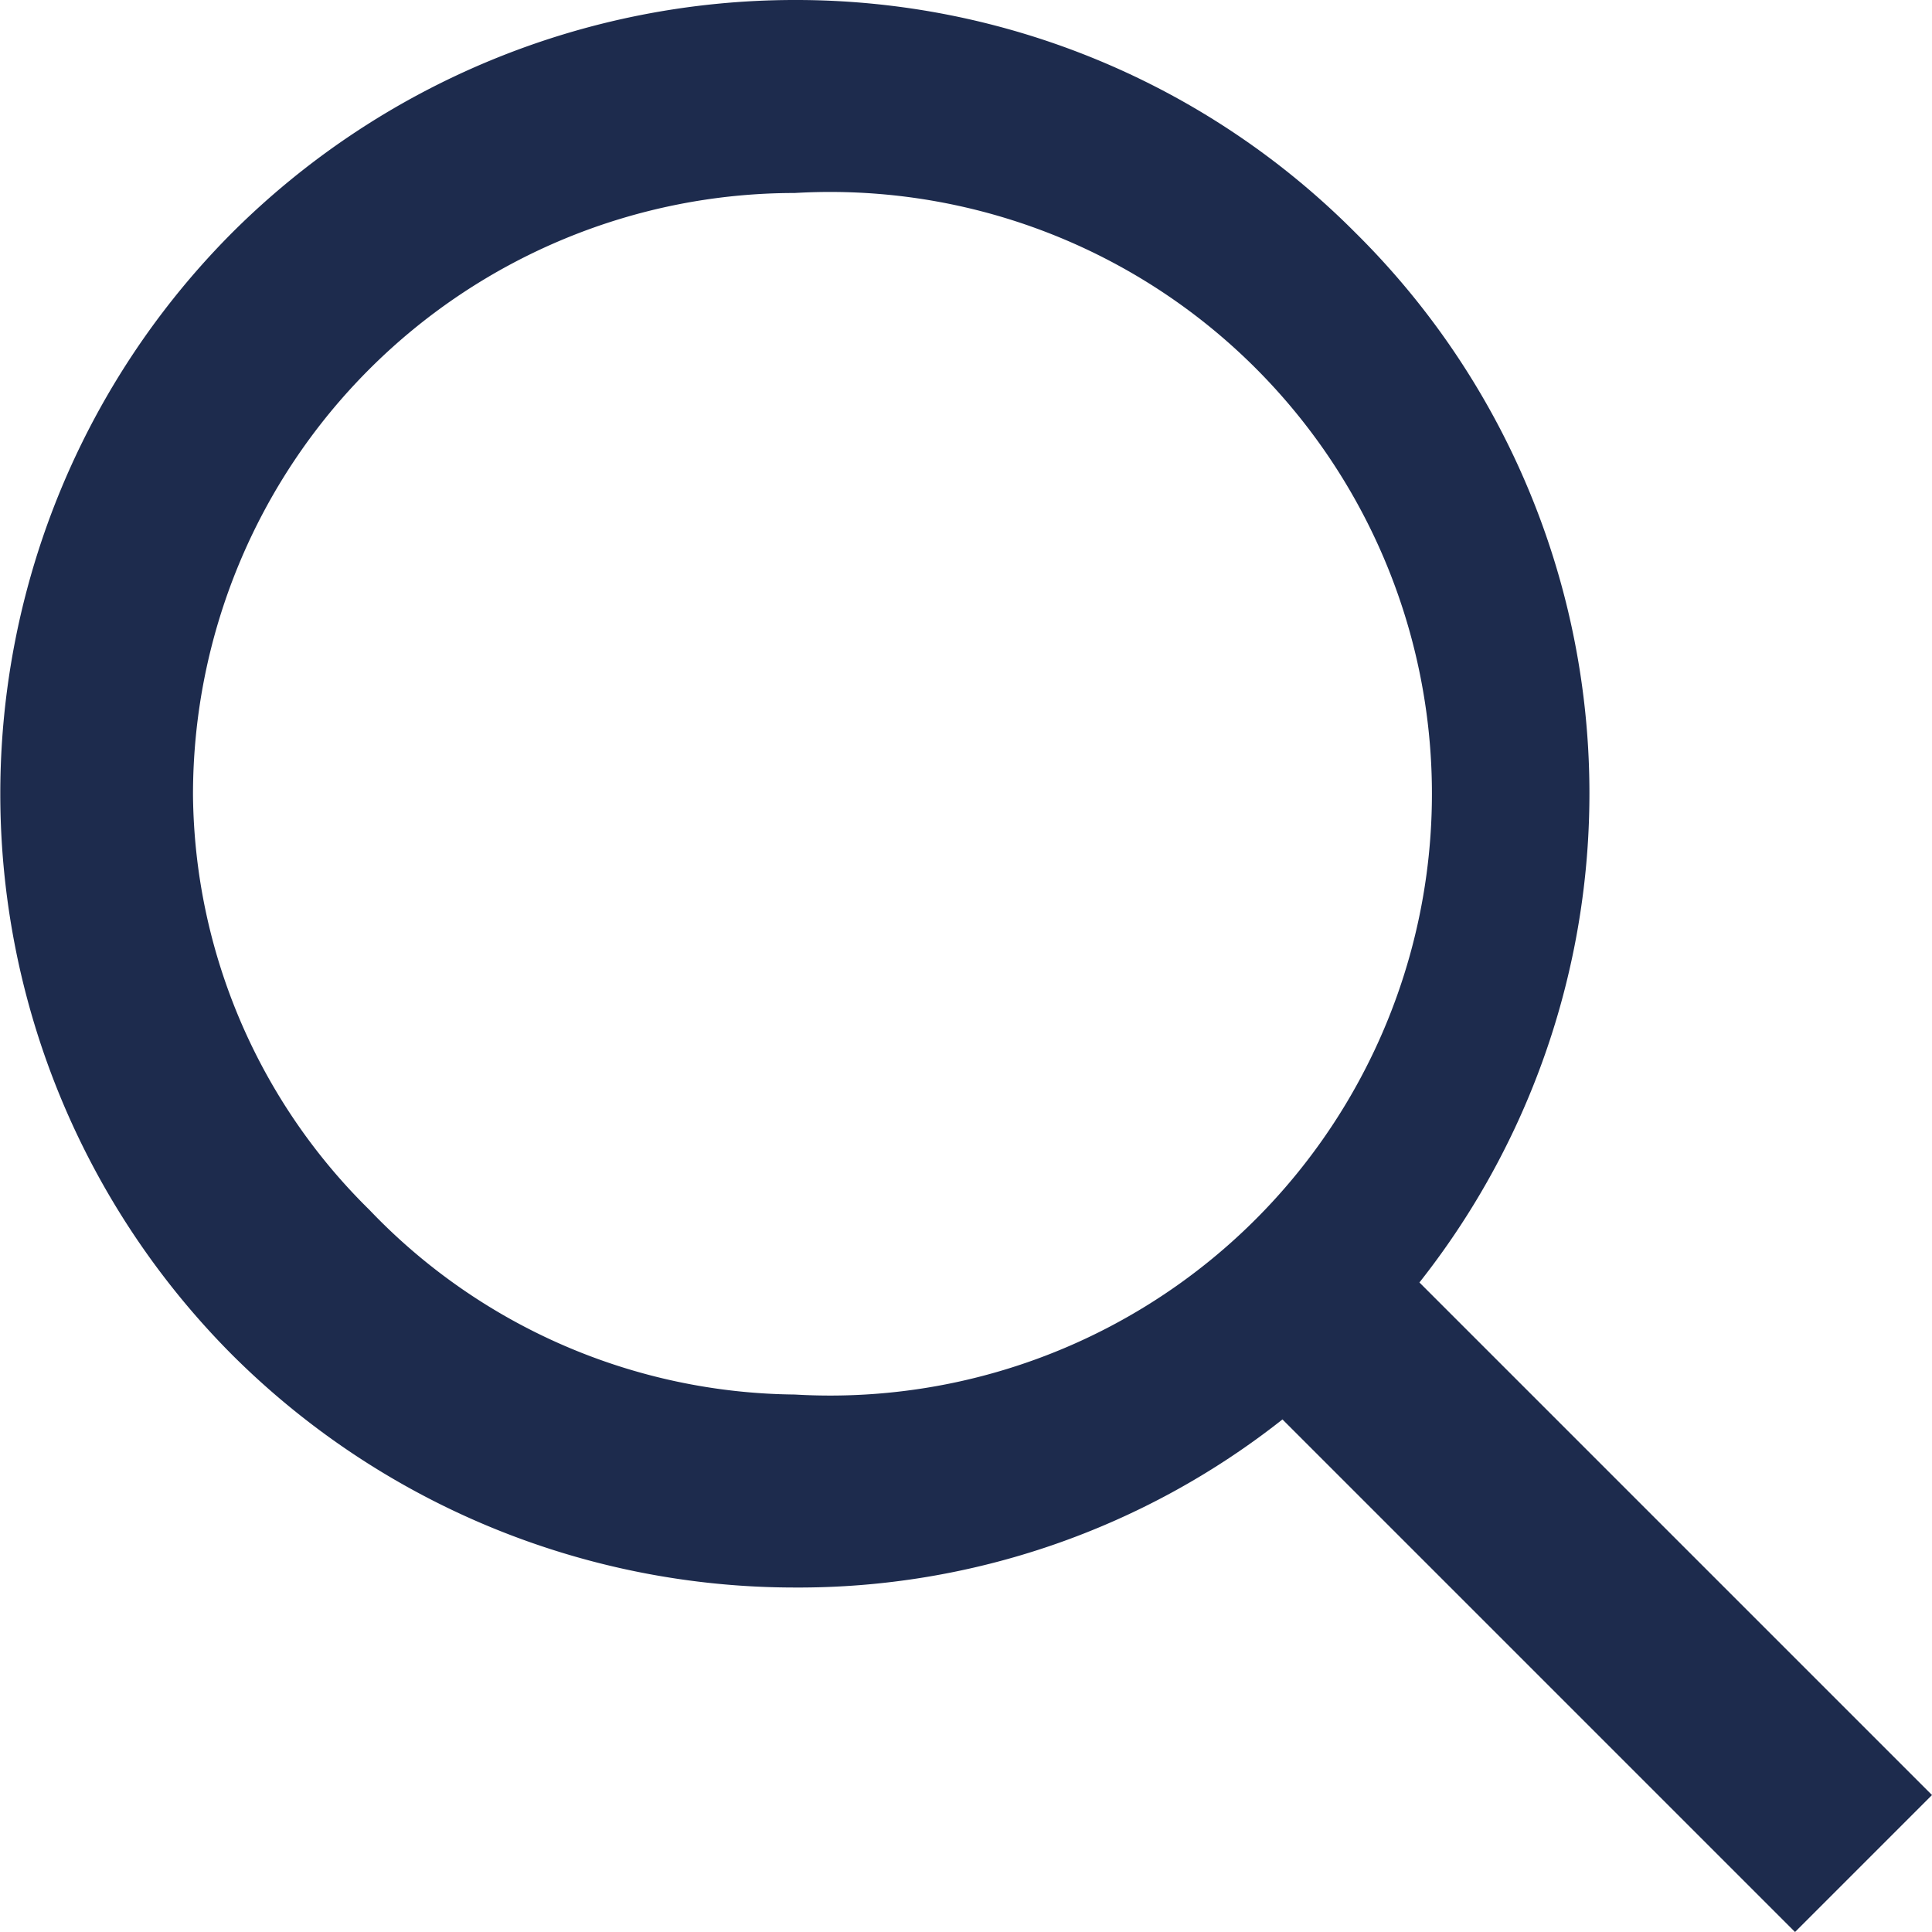 <svg xmlns="http://www.w3.org/2000/svg" viewBox="0 0 9.31 9.31"><path fill="#1D2B4D" d="M8.65,9.31,6.18,6.84a3.76,3.76,0,0,1-2.35.81A3.84,3.84,0,0,1,1.12,6.53a3.83,3.83,0,0,1,0-5.41A3.84,3.84,0,0,1,3.83,0a3.8,3.8,0,0,1,2.7,1.12,3.8,3.8,0,0,1,.31,5.06L9.31,8.65ZM3.83,6.72a2.9,2.9,0,1,0,0-5.79,2.9,2.9,0,0,0-2.9,2.9,2.84,2.84,0,0,0,.85,2A2.87,2.87,0,0,0,3.83,6.72Z"/></svg>